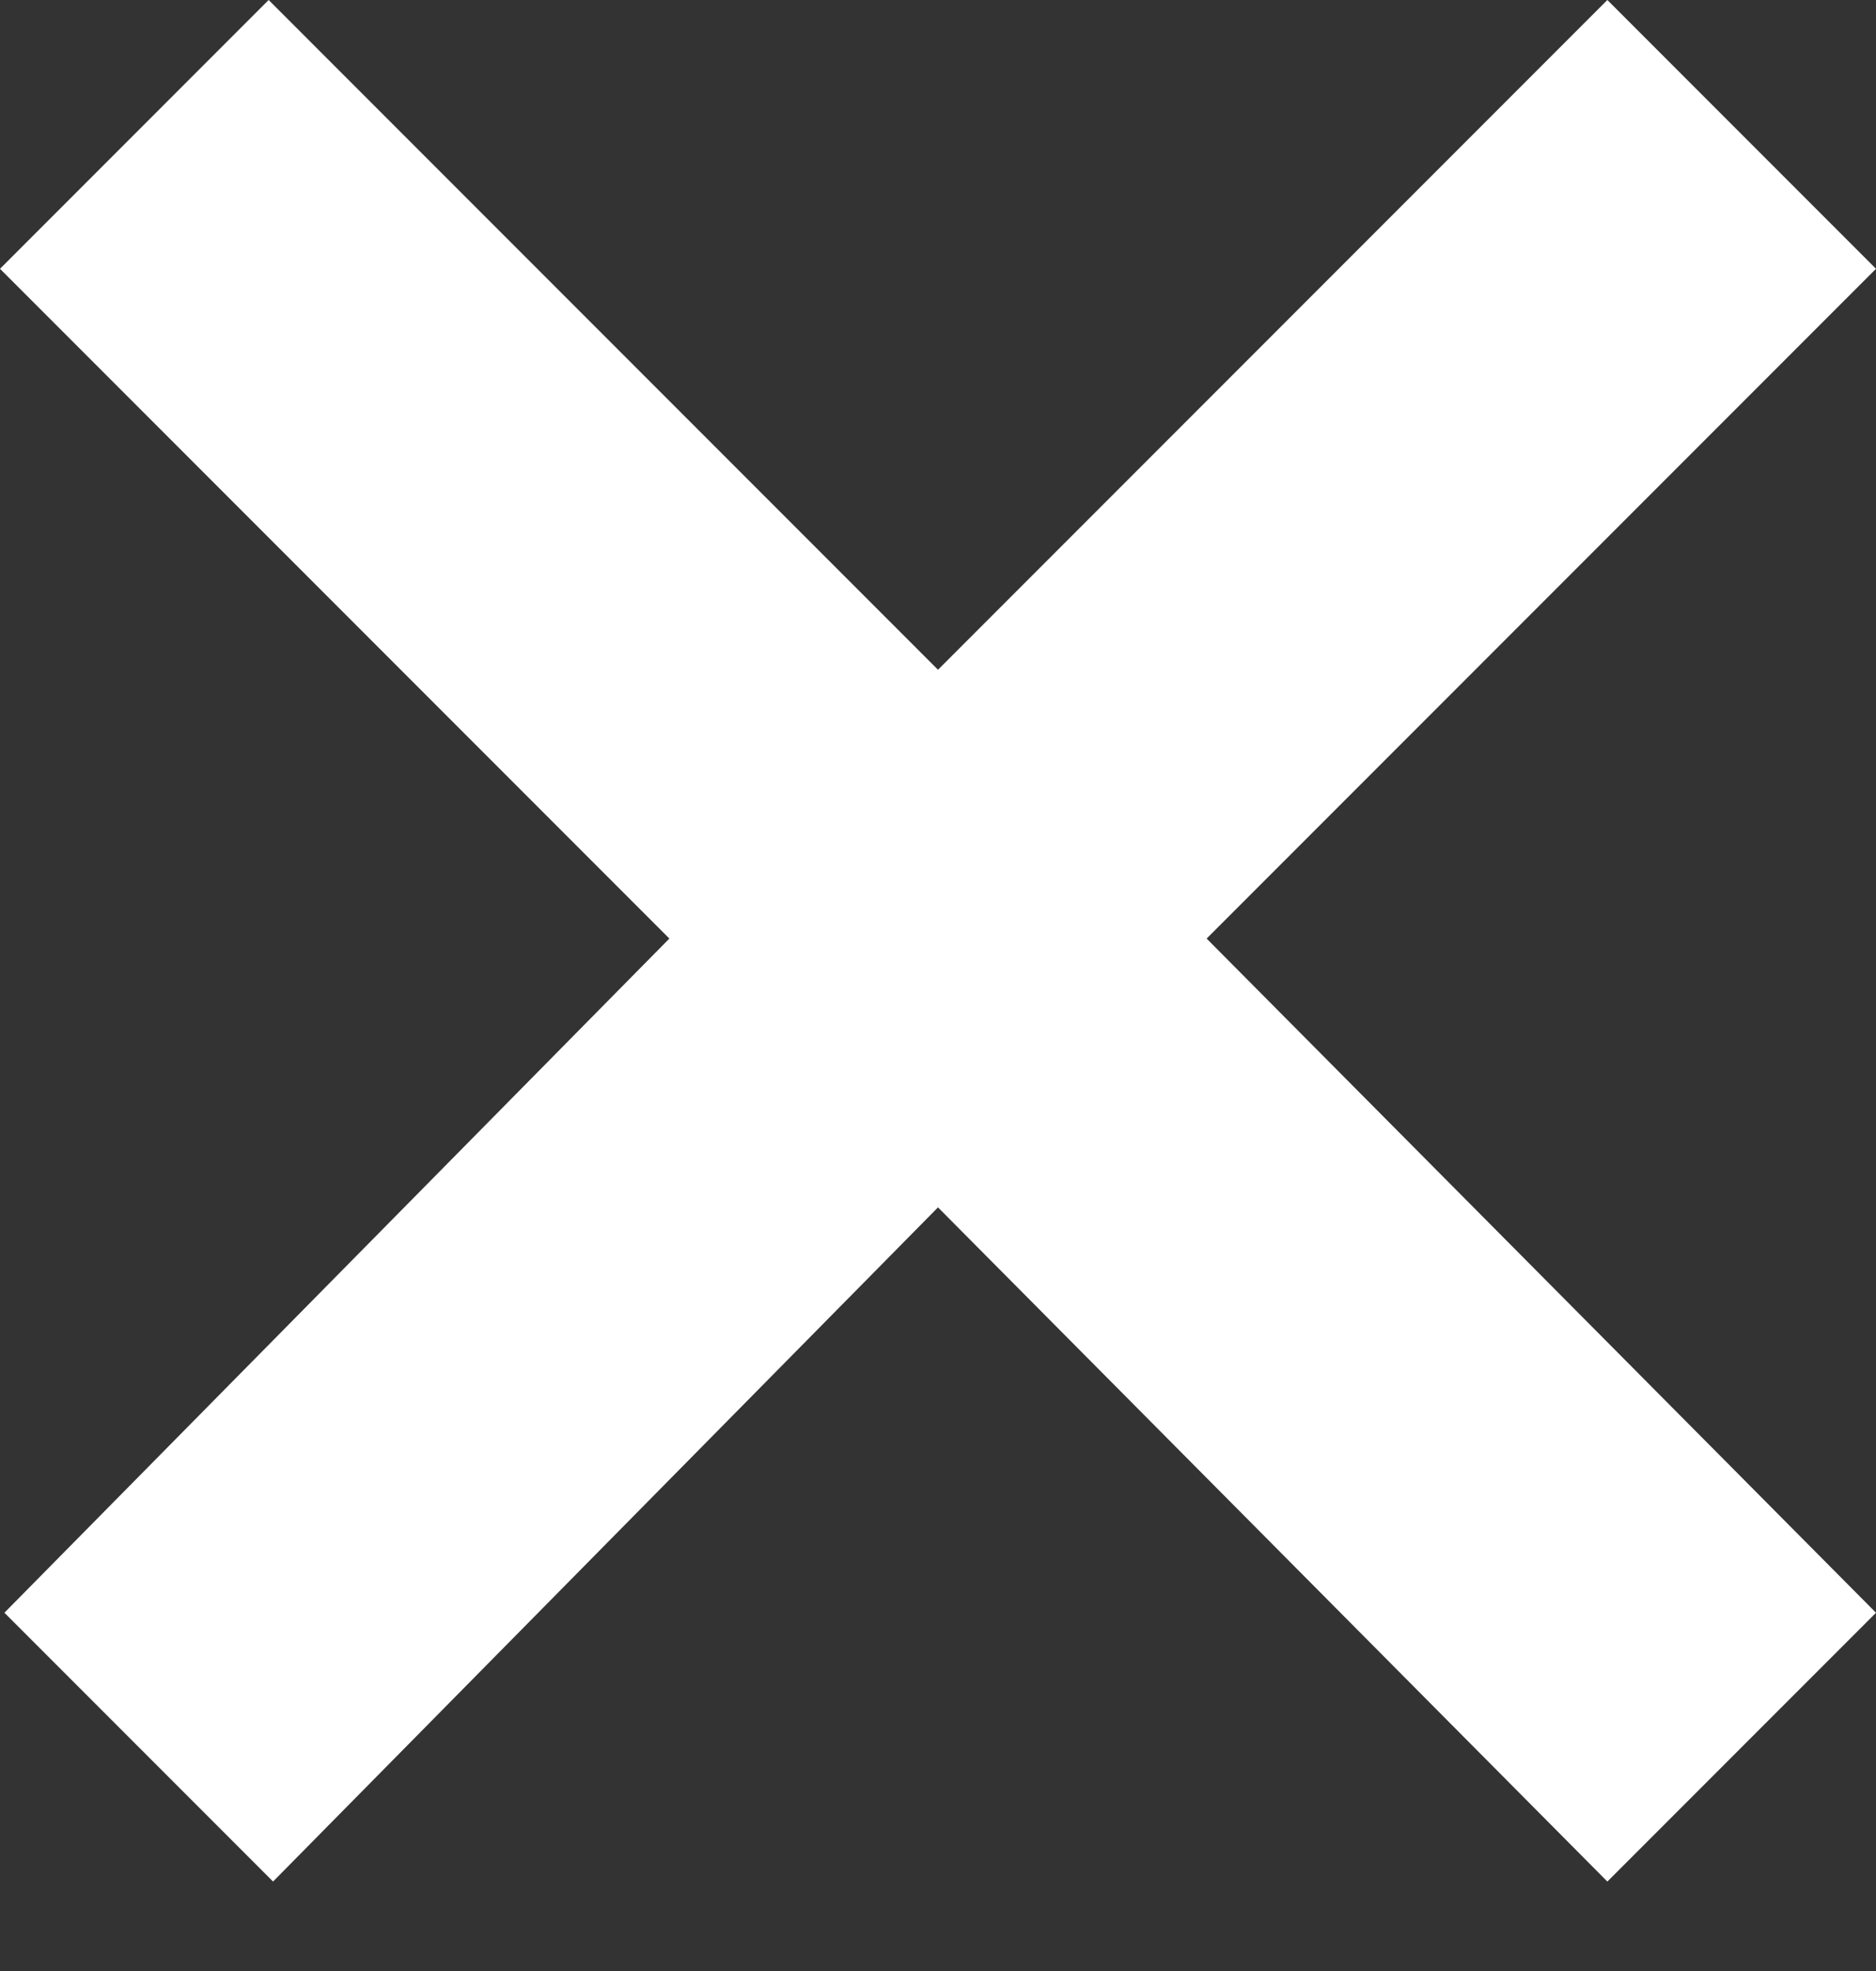 <svg width="20" height="21" viewBox="0 0 20 21" fill="none" xmlns="http://www.w3.org/2000/svg">
<rect x="0" y="0" width="20" height="21" fill="#333333" stroke="none"/>
<path d="M20 2.864L17.136 -7.24792e-05L10 7.136L2.864 -7.24792e-05L0 2.864L7.136 10L0.047 17.183L2.911 20.047L10 12.864L17.136 20.047L20 17.183L12.864 10L20 2.864Z" fill="white"/>
</svg>
